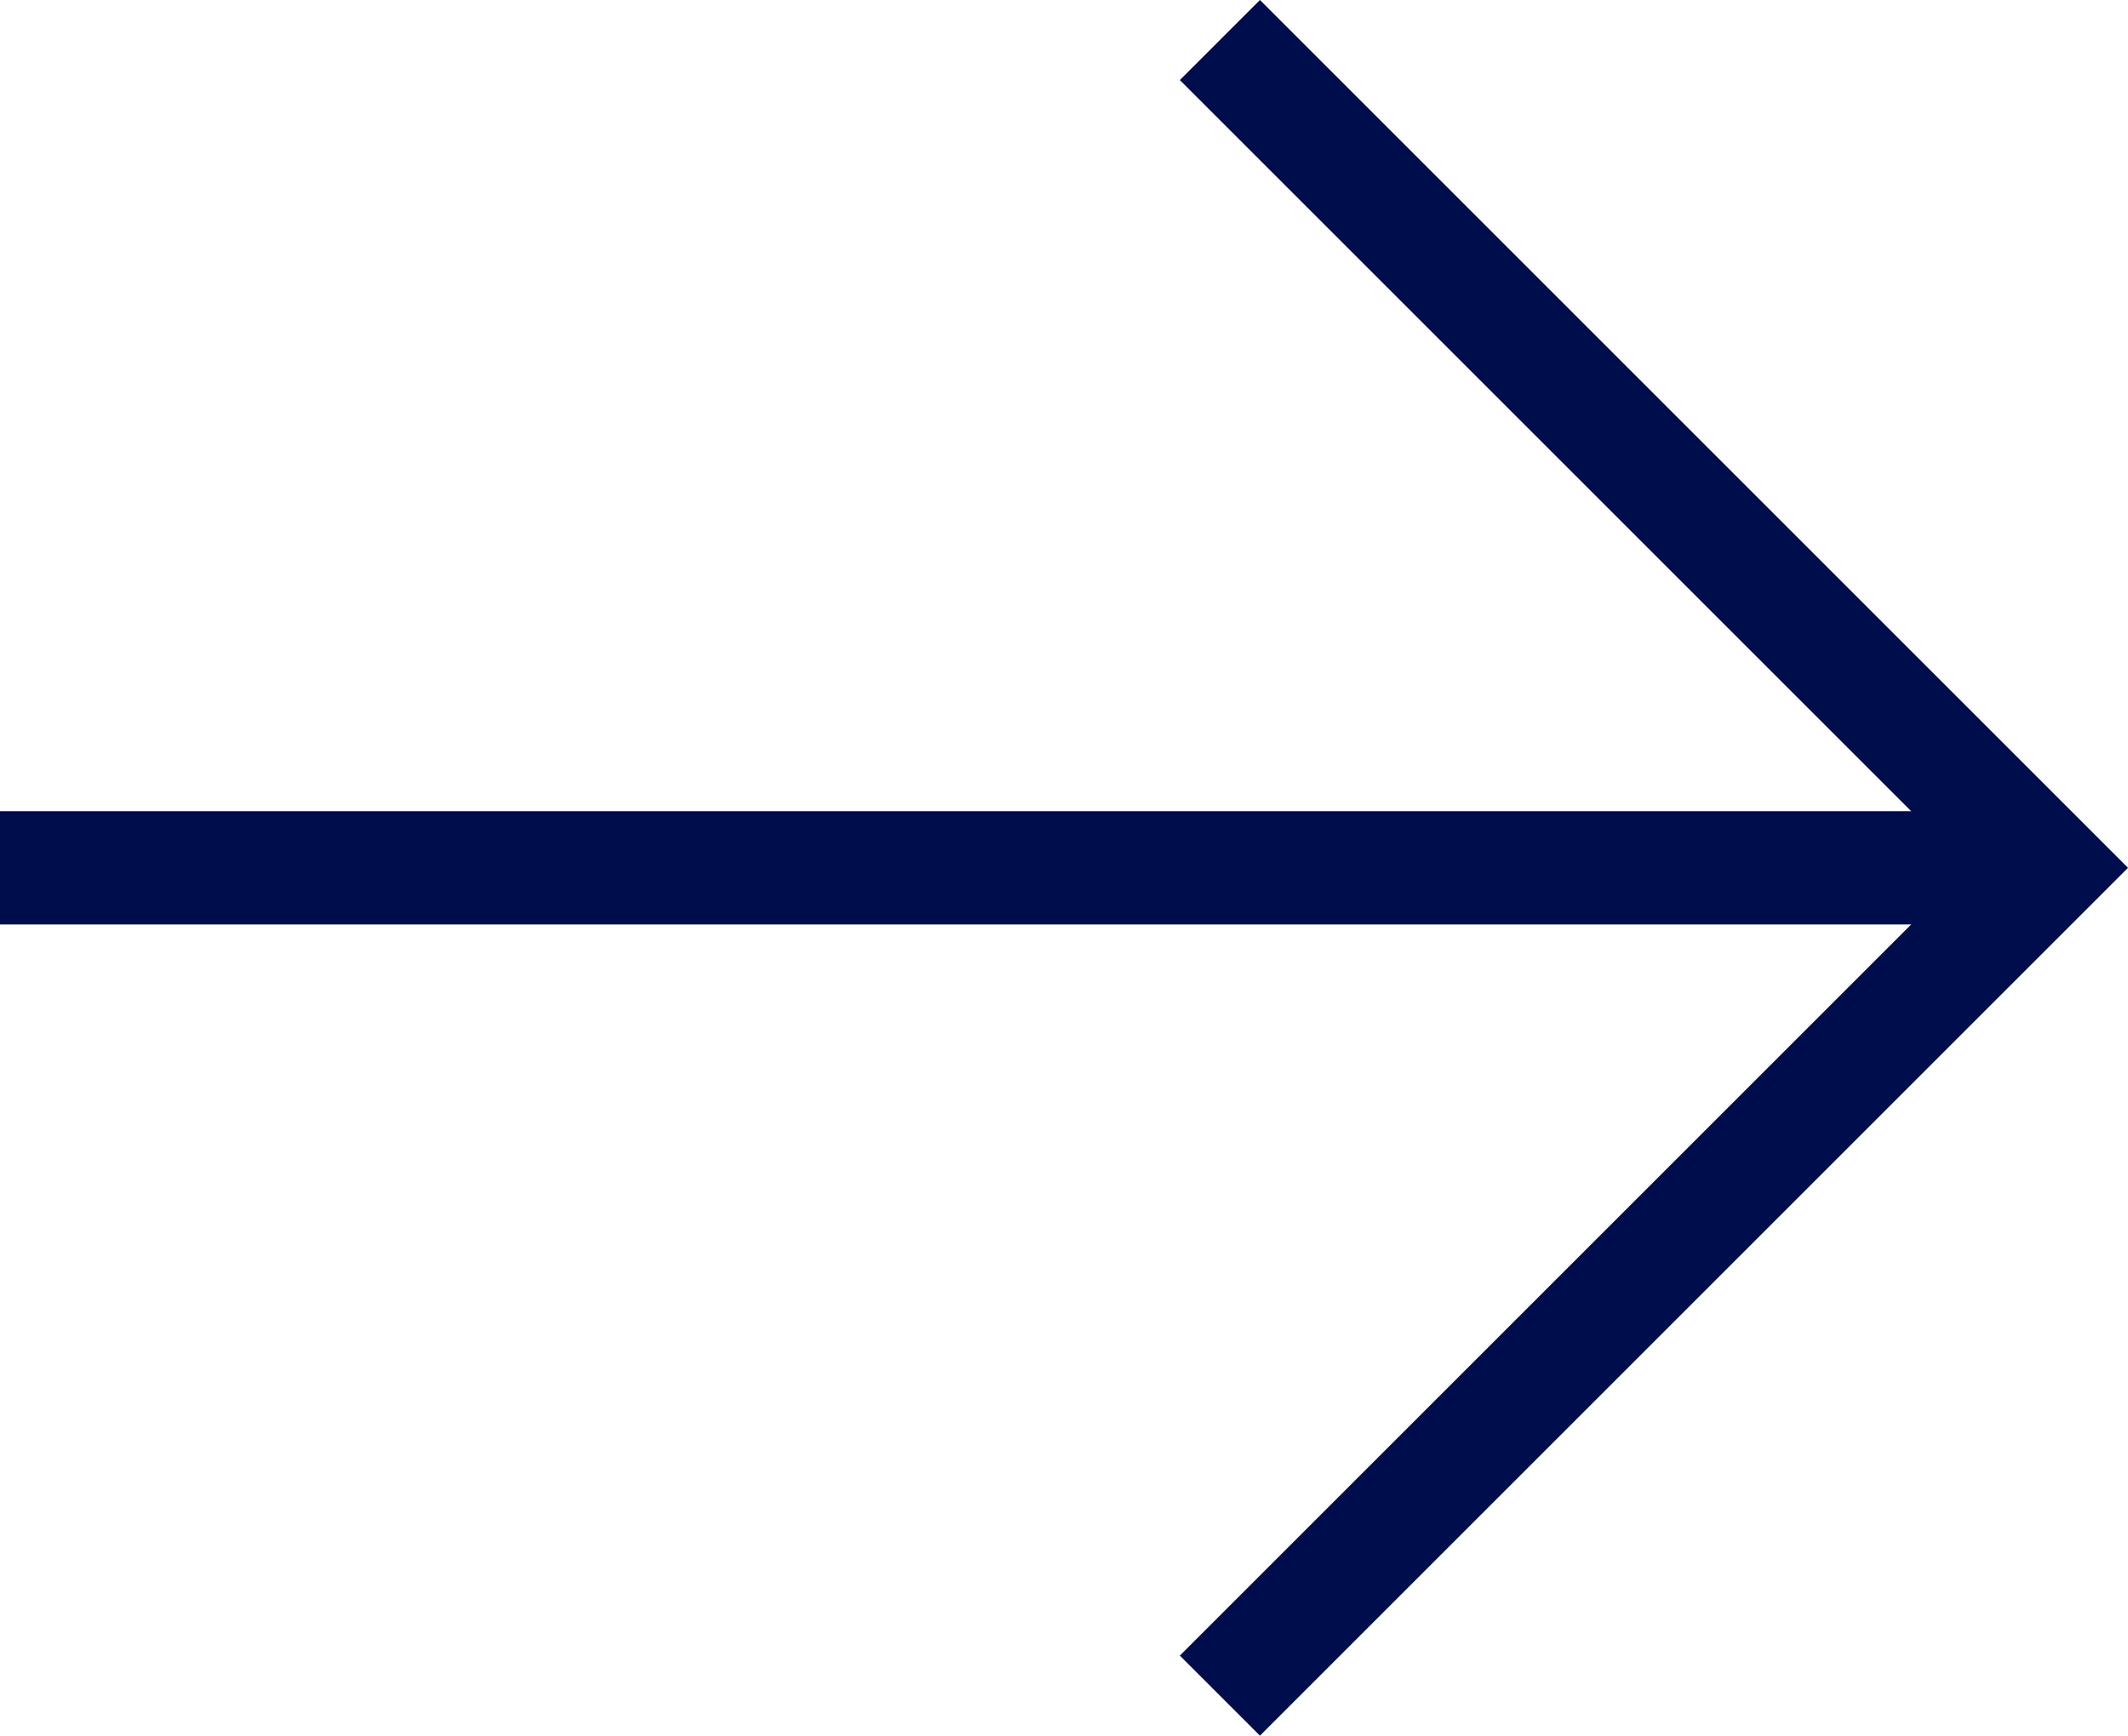 <svg xmlns="http://www.w3.org/2000/svg" width="37.571" height="30.652" viewBox="0 0 37.571 30.652">
  <g id="Group_9" data-name="Group 9" transform="translate(-3922.5 -7167.977)">
    <line id="Line_10" data-name="Line 10" x2="36.157" transform="translate(3922.5 7183.303)" fill="none" stroke="#000d4c" stroke-width="2"/>
    <path id="Path_11" data-name="Path 11" d="M3944.038,7168.684l14.619,14.619-14.619,14.619" fill="none" stroke="#000d4c" stroke-width="2"/>
  </g>
</svg>
